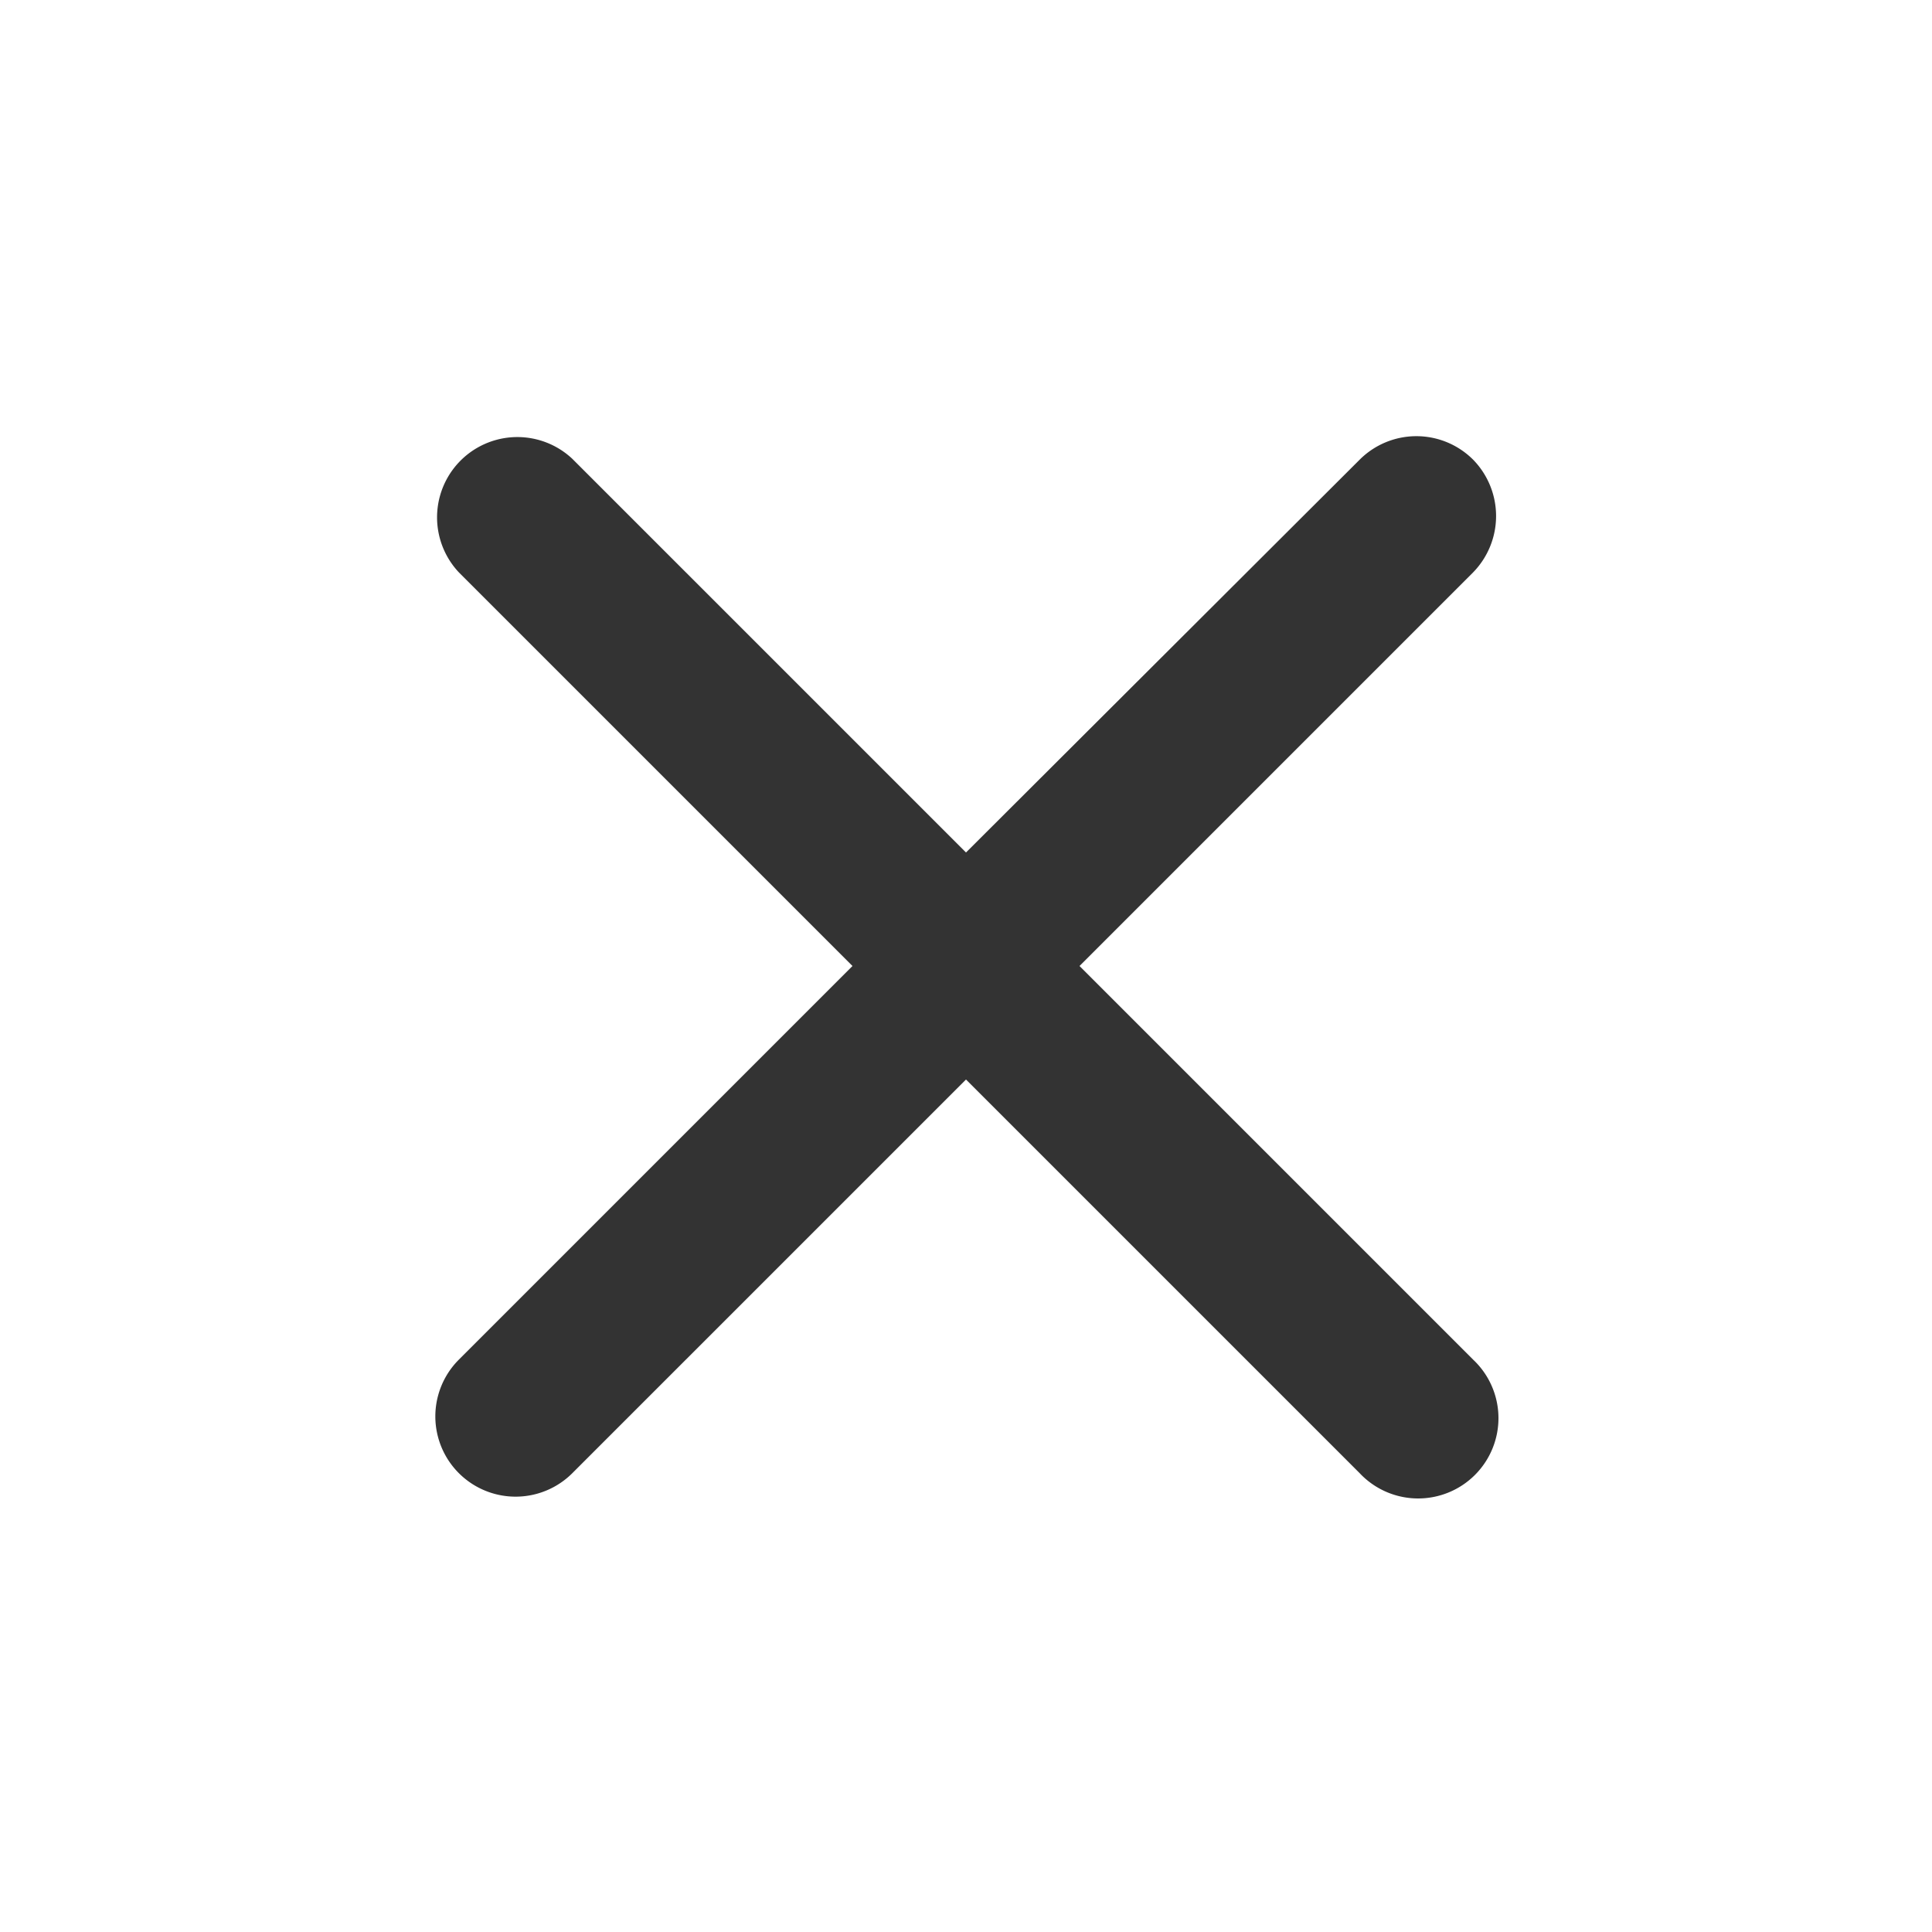 <svg width="32" height="32" fill="none" xmlns="http://www.w3.org/2000/svg"><path d="M24.4 7.614a1.329 1.329 0 00-1.88 0L16 14.12 9.48 7.6A1.33 1.33 0 007.6 9.48L14.12 16 7.6 22.52a1.329 1.329 0 101.88 1.88L16 17.88l6.52 6.52a1.33 1.33 0 101.88-1.88L17.88 16l6.52-6.52a1.336 1.336 0 000-1.866z" fill="#333"/></svg>